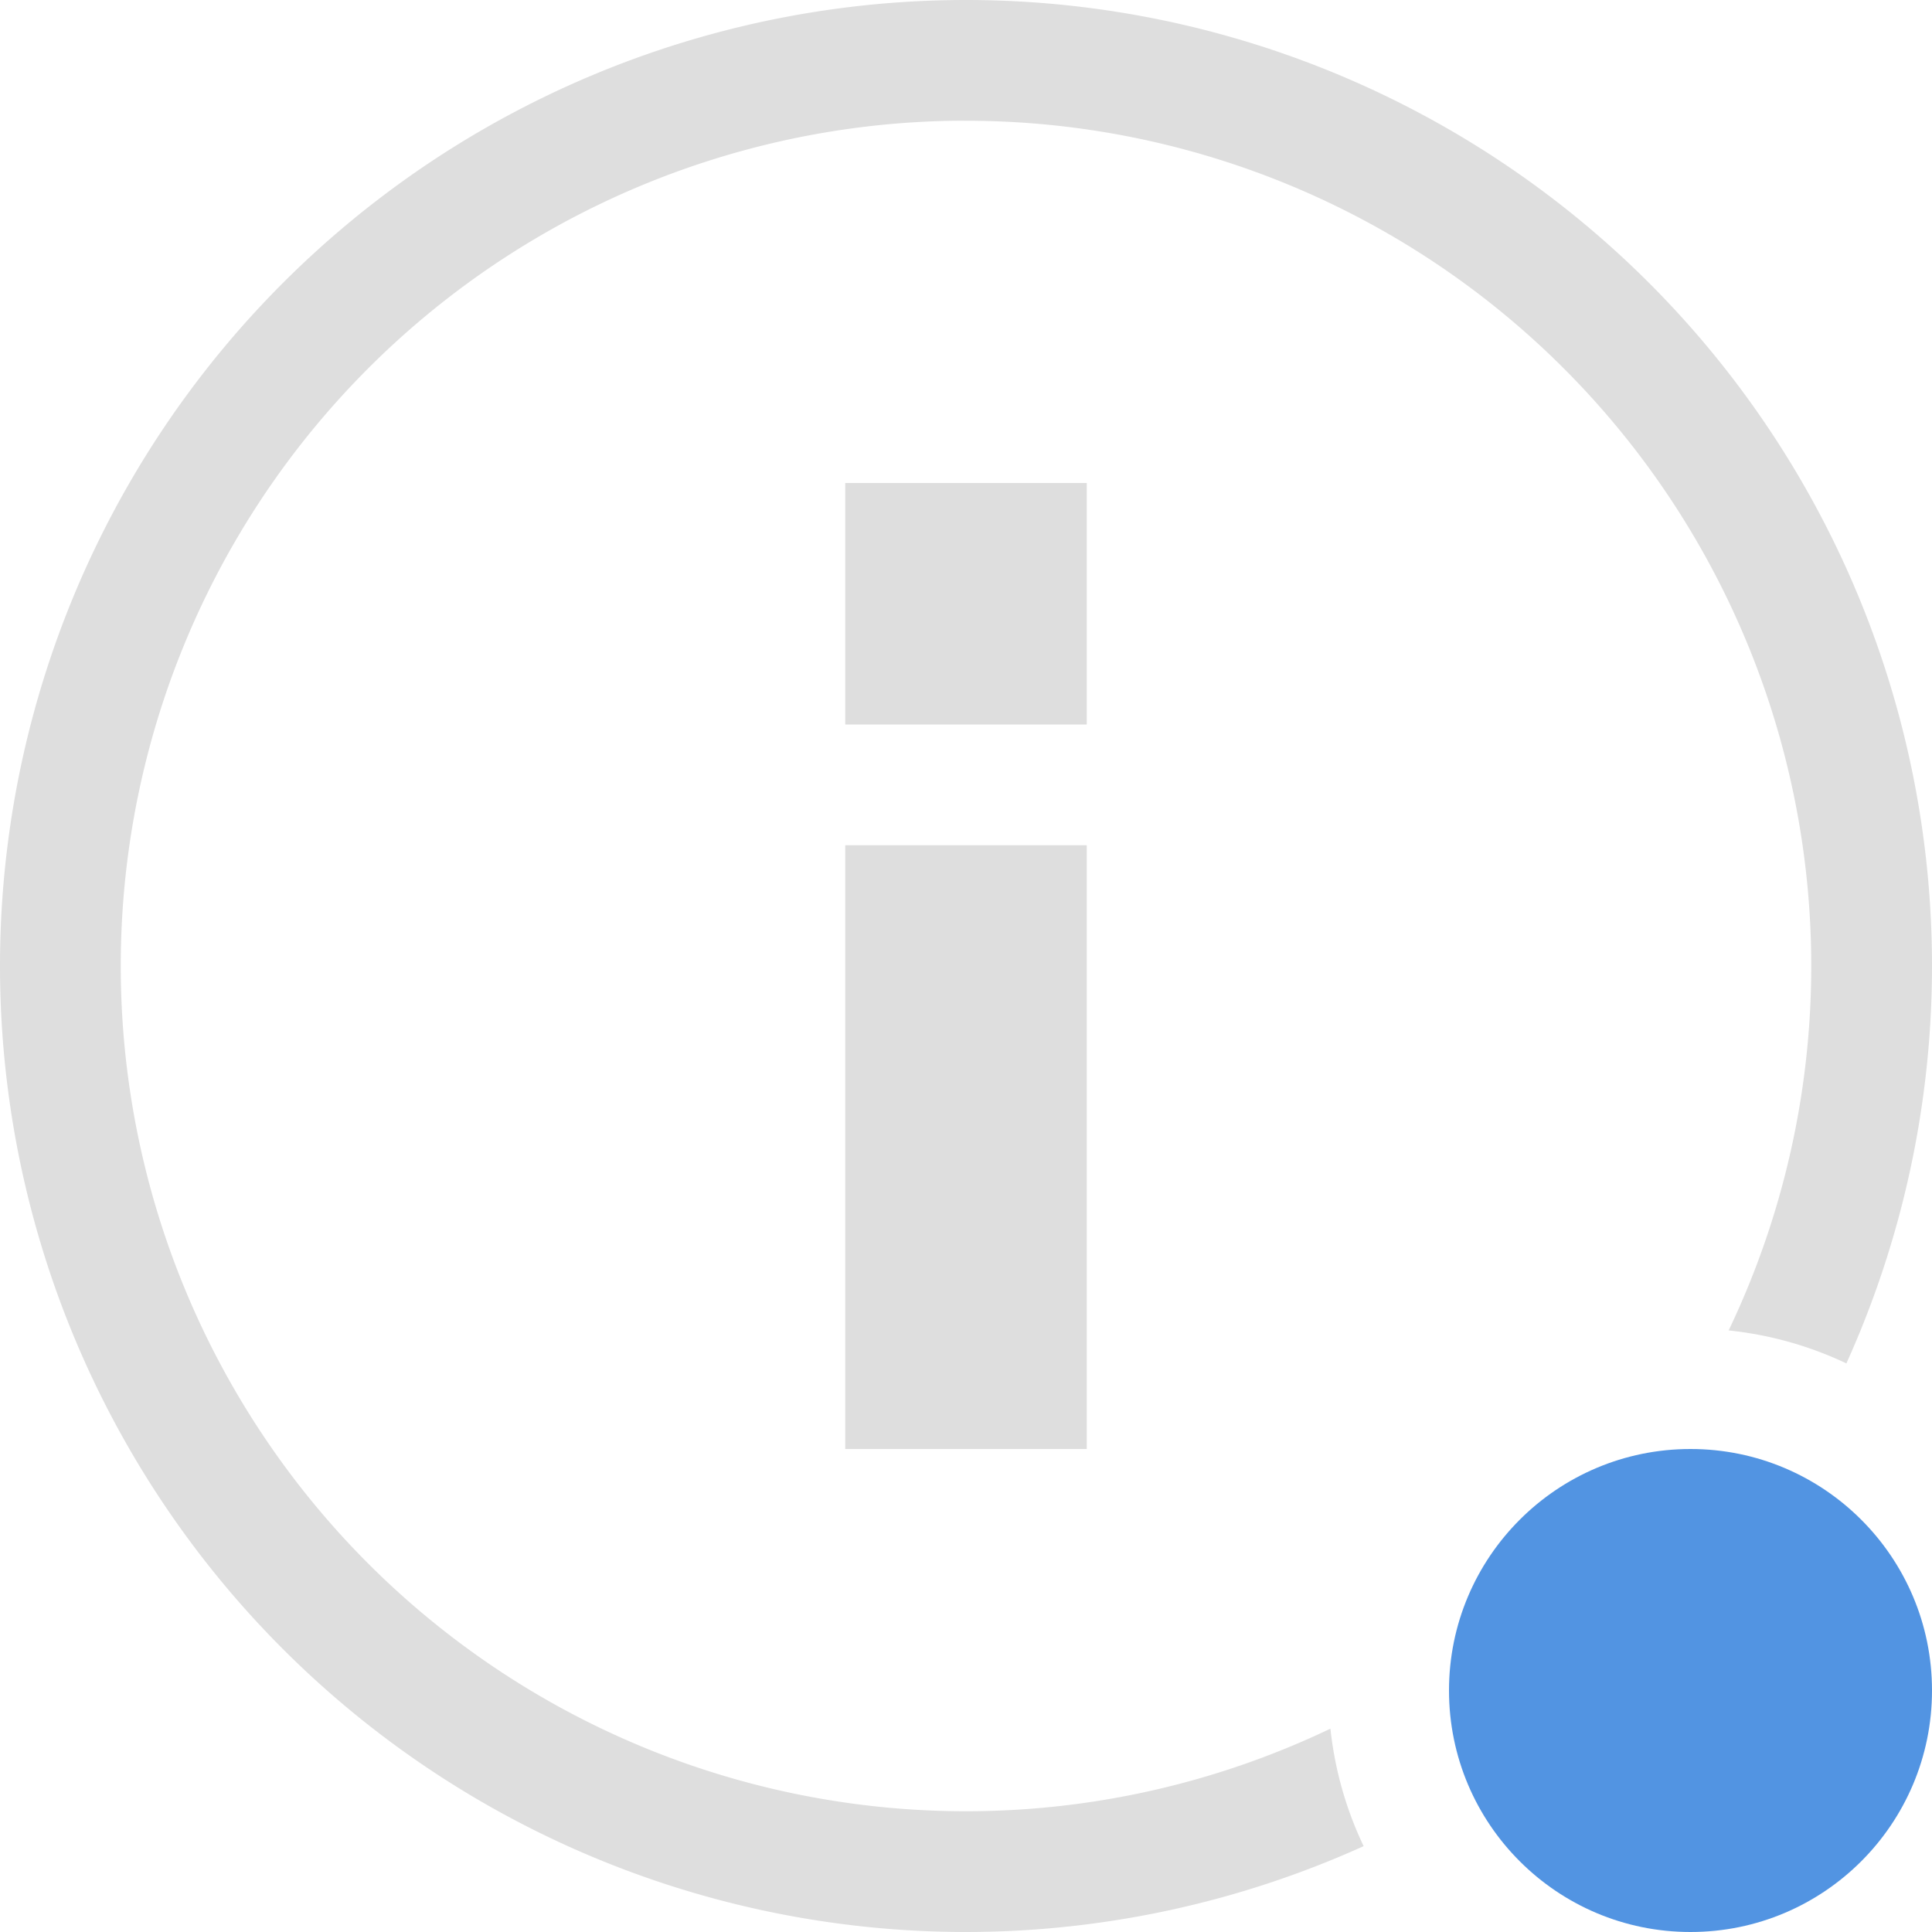 <svg width="16" height="16" version="1.1" xmlns="http://www.w3.org/2000/svg">
 <path d="m7 4h2v2h-2zm0 3h2v5h-2z" fill="#dedede"/>
 <circle cx="14" cy="14" r="2" fill="#5294e2" class="question"/>
 <path d="m8 0a8 8 0 0 0-8 8 8 8 0 0 0 8 8 8 8 0 0 0 3.293-0.711 3 3 0 0 1-0.275-0.973 7 7 0 0 1-3.018 0.684 7 7 0 0 1-7-7 7 7 0 0 1 6.906-7 7 7 0 0 1 0.094 0 7 7 0 0 1 7 7 7 7 0 0 1-0.684 3.018 3 3 0 0 1 0.975 0.273 8 8 0 0 0 0.709-3.291 8 8 0 0 0-8-8z" fill="#dedede"/>
</svg>
